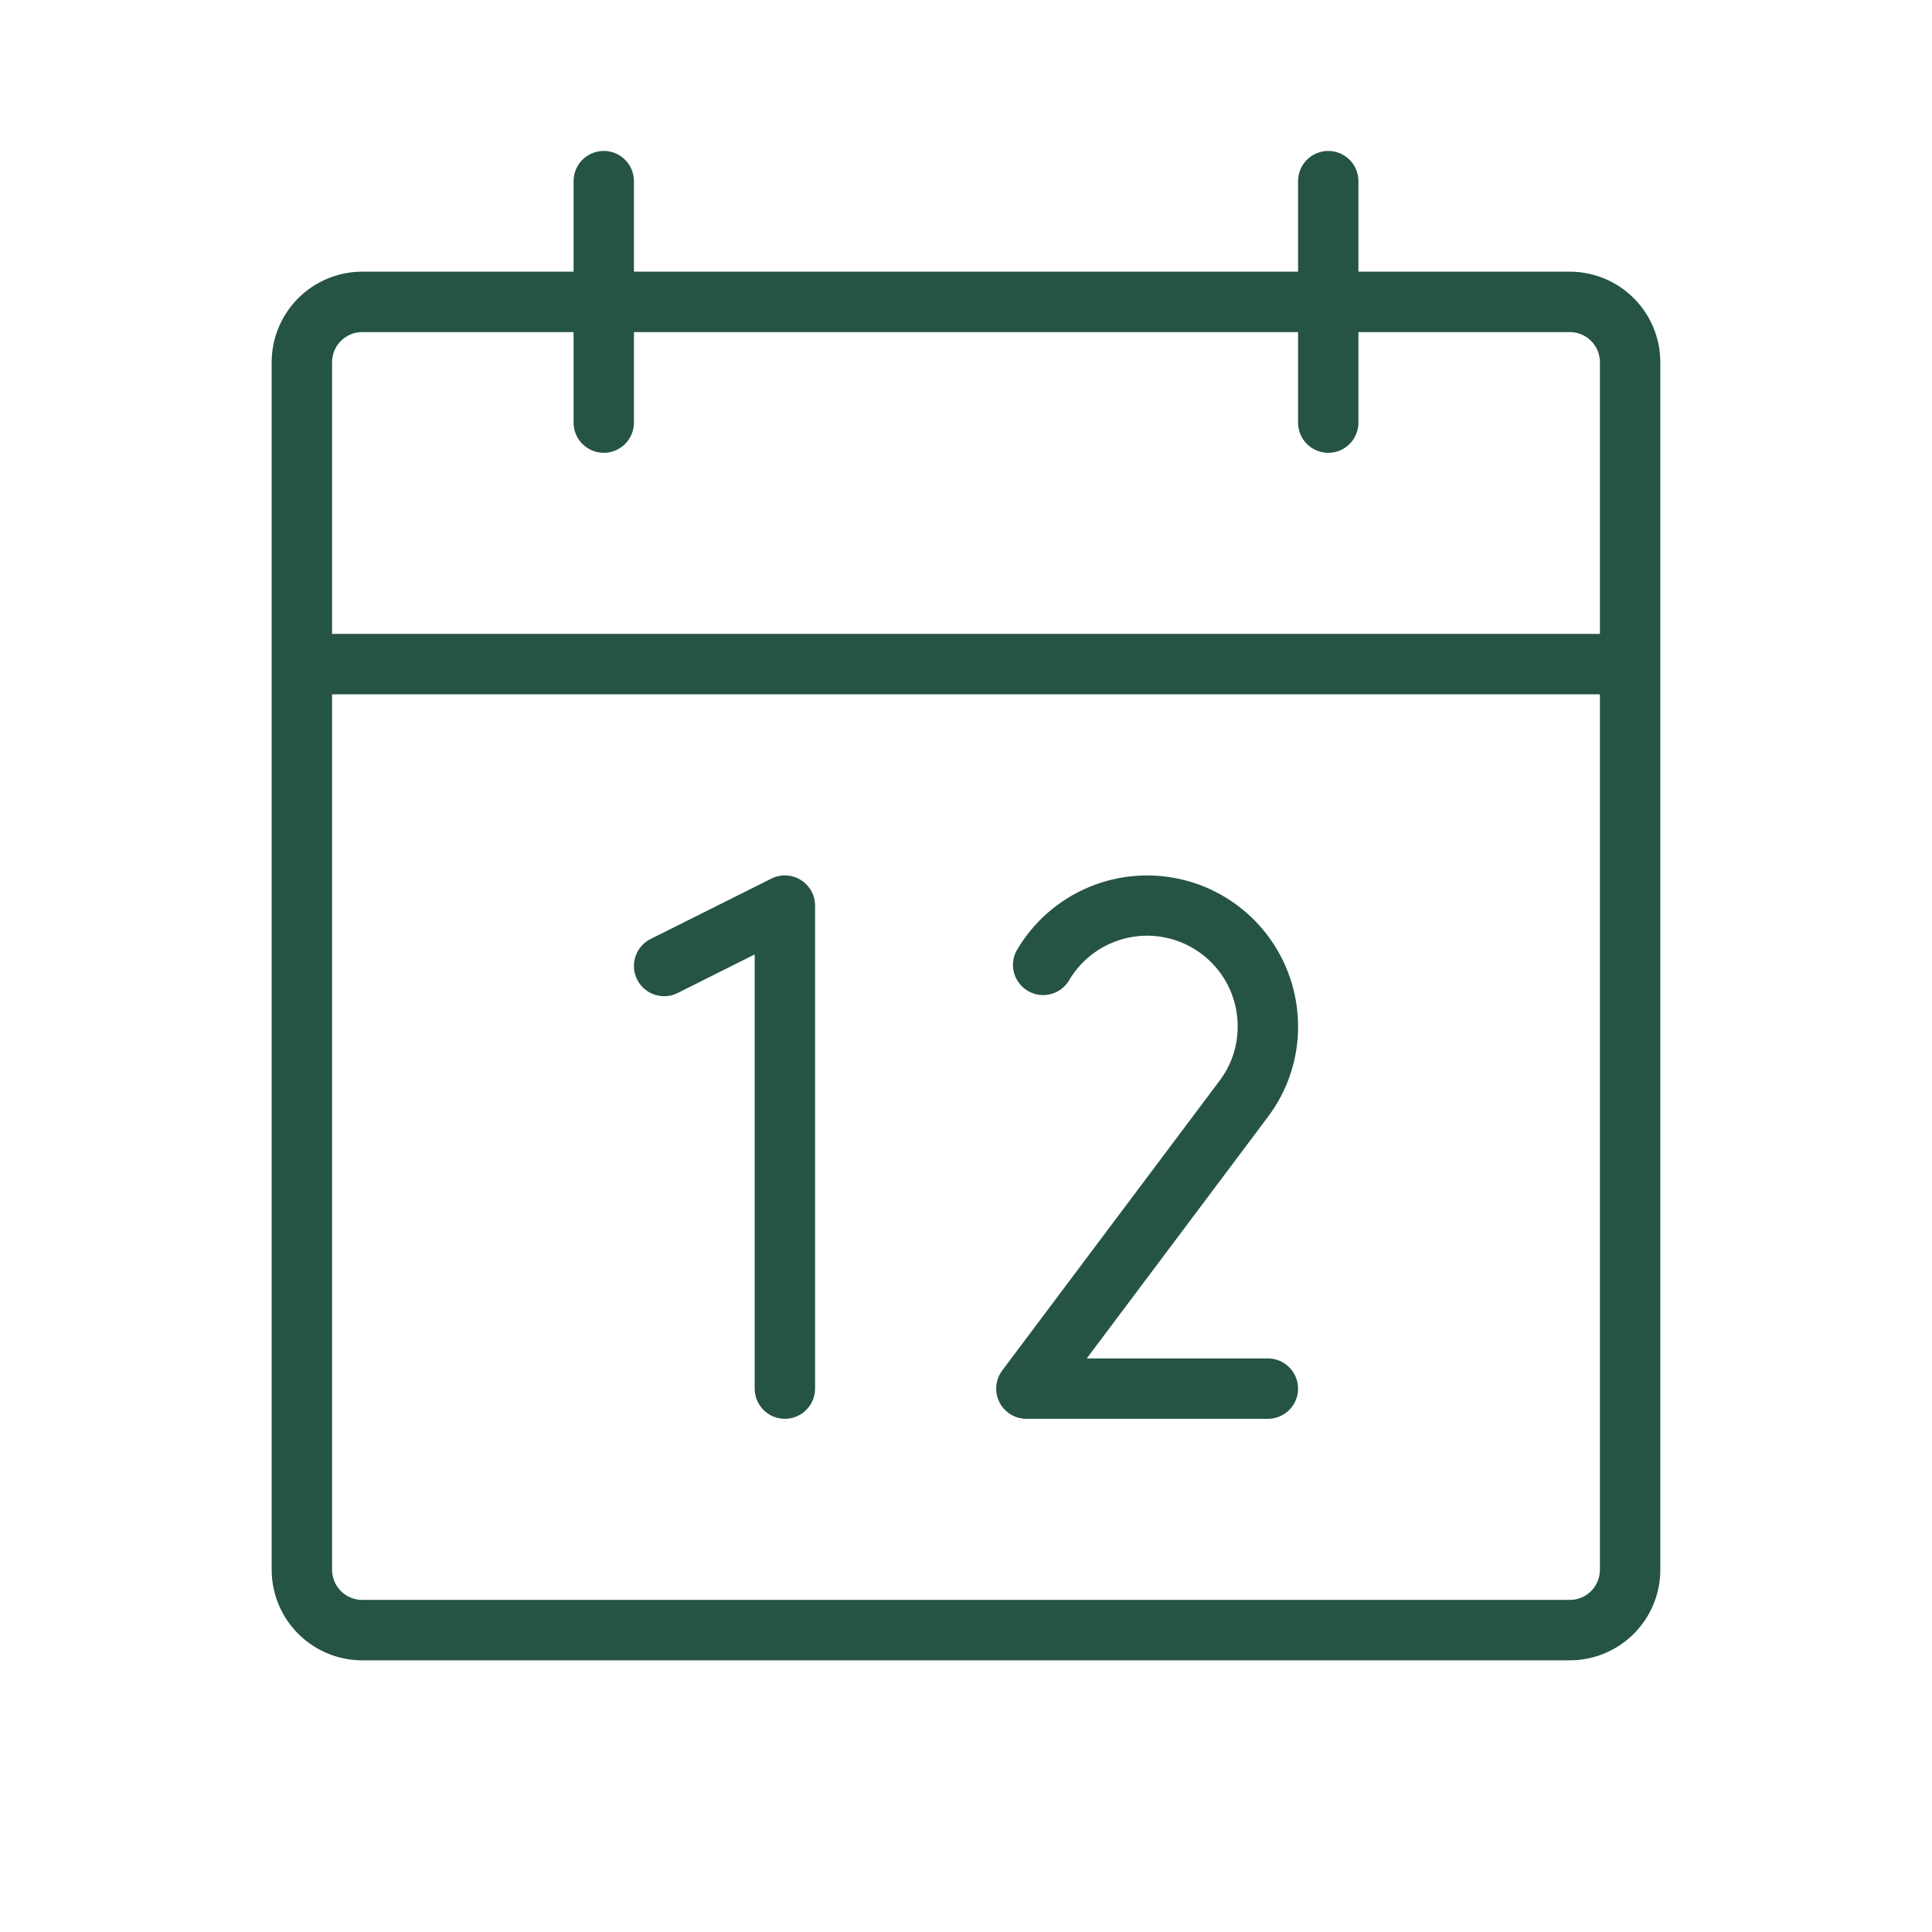 <svg width="84" height="84" viewBox="0 0 84 84" fill="none" xmlns="http://www.w3.org/2000/svg">
<path d="M68.25 11.812H59.062V7.875C59.062 7.527 58.924 7.193 58.678 6.947C58.432 6.701 58.098 6.562 57.75 6.562C57.402 6.562 57.068 6.701 56.822 6.947C56.576 7.193 56.438 7.527 56.438 7.875V11.812H27.562V7.875C27.562 7.527 27.424 7.193 27.178 6.947C26.932 6.701 26.598 6.562 26.25 6.562C25.902 6.562 25.568 6.701 25.322 6.947C25.076 7.193 24.938 7.527 24.938 7.875V11.812H15.75C14.706 11.812 13.704 12.227 12.966 12.966C12.227 13.704 11.812 14.706 11.812 15.75V68.25C11.812 69.294 12.227 70.296 12.966 71.034C13.704 71.773 14.706 72.188 15.75 72.188H68.25C69.294 72.188 70.296 71.773 71.034 71.034C71.773 70.296 72.188 69.294 72.188 68.25V15.75C72.188 14.706 71.773 13.704 71.034 12.966C70.296 12.227 69.294 11.812 68.25 11.812ZM15.75 14.438H24.938V18.375C24.938 18.723 25.076 19.057 25.322 19.303C25.568 19.549 25.902 19.688 26.25 19.688C26.598 19.688 26.932 19.549 27.178 19.303C27.424 19.057 27.562 18.723 27.562 18.375V14.438H56.438V18.375C56.438 18.723 56.576 19.057 56.822 19.303C57.068 19.549 57.402 19.688 57.75 19.688C58.098 19.688 58.432 19.549 58.678 19.303C58.924 19.057 59.062 18.723 59.062 18.375V14.438H68.25C68.598 14.438 68.932 14.576 69.178 14.822C69.424 15.068 69.562 15.402 69.562 15.75V27.562H14.438V15.75C14.438 15.402 14.576 15.068 14.822 14.822C15.068 14.576 15.402 14.438 15.75 14.438ZM68.25 69.562H15.75C15.402 69.562 15.068 69.424 14.822 69.178C14.576 68.932 14.438 68.598 14.438 68.25V30.188H69.562V68.25C69.562 68.598 69.424 68.932 69.178 69.178C68.932 69.424 68.598 69.562 68.25 69.562ZM35.438 39.375V60.375C35.438 60.723 35.299 61.057 35.053 61.303C34.807 61.549 34.473 61.688 34.125 61.688C33.777 61.688 33.443 61.549 33.197 61.303C32.951 61.057 32.812 60.723 32.812 60.375V41.498L29.462 43.175C29.151 43.331 28.79 43.356 28.46 43.246C28.129 43.136 27.856 42.899 27.7 42.587C27.544 42.276 27.519 41.915 27.629 41.585C27.739 41.254 27.976 40.981 28.288 40.825L33.538 38.2C33.738 38.1 33.96 38.053 34.184 38.063C34.407 38.073 34.625 38.14 34.815 38.258C35.006 38.375 35.163 38.54 35.272 38.735C35.381 38.931 35.438 39.151 35.438 39.375ZM55.125 48.562L47.25 59.062H55.125C55.473 59.062 55.807 59.201 56.053 59.447C56.299 59.693 56.438 60.027 56.438 60.375C56.438 60.723 56.299 61.057 56.053 61.303C55.807 61.549 55.473 61.688 55.125 61.688H44.625C44.381 61.688 44.142 61.62 43.935 61.492C43.728 61.363 43.56 61.18 43.451 60.962C43.342 60.744 43.296 60.5 43.318 60.257C43.34 60.014 43.429 59.782 43.575 59.587L53.018 46.997C53.537 46.315 53.816 45.481 53.812 44.625C53.813 43.757 53.528 42.914 53 42.225C52.472 41.537 51.732 41.042 50.894 40.817C50.056 40.593 49.167 40.651 48.366 40.984C47.564 41.316 46.895 41.904 46.462 42.656C46.281 42.942 45.996 43.146 45.667 43.227C45.338 43.307 44.991 43.258 44.698 43.088C44.405 42.919 44.189 42.643 44.094 42.318C44 41.993 44.035 41.644 44.192 41.344C44.914 40.093 46.029 39.115 47.364 38.562C48.698 38.01 50.178 37.913 51.574 38.286C52.969 38.66 54.202 39.484 55.081 40.63C55.961 41.776 56.437 43.18 56.438 44.625C56.443 46.046 55.981 47.429 55.125 48.562Z" fill="#255442"/>
</svg>
